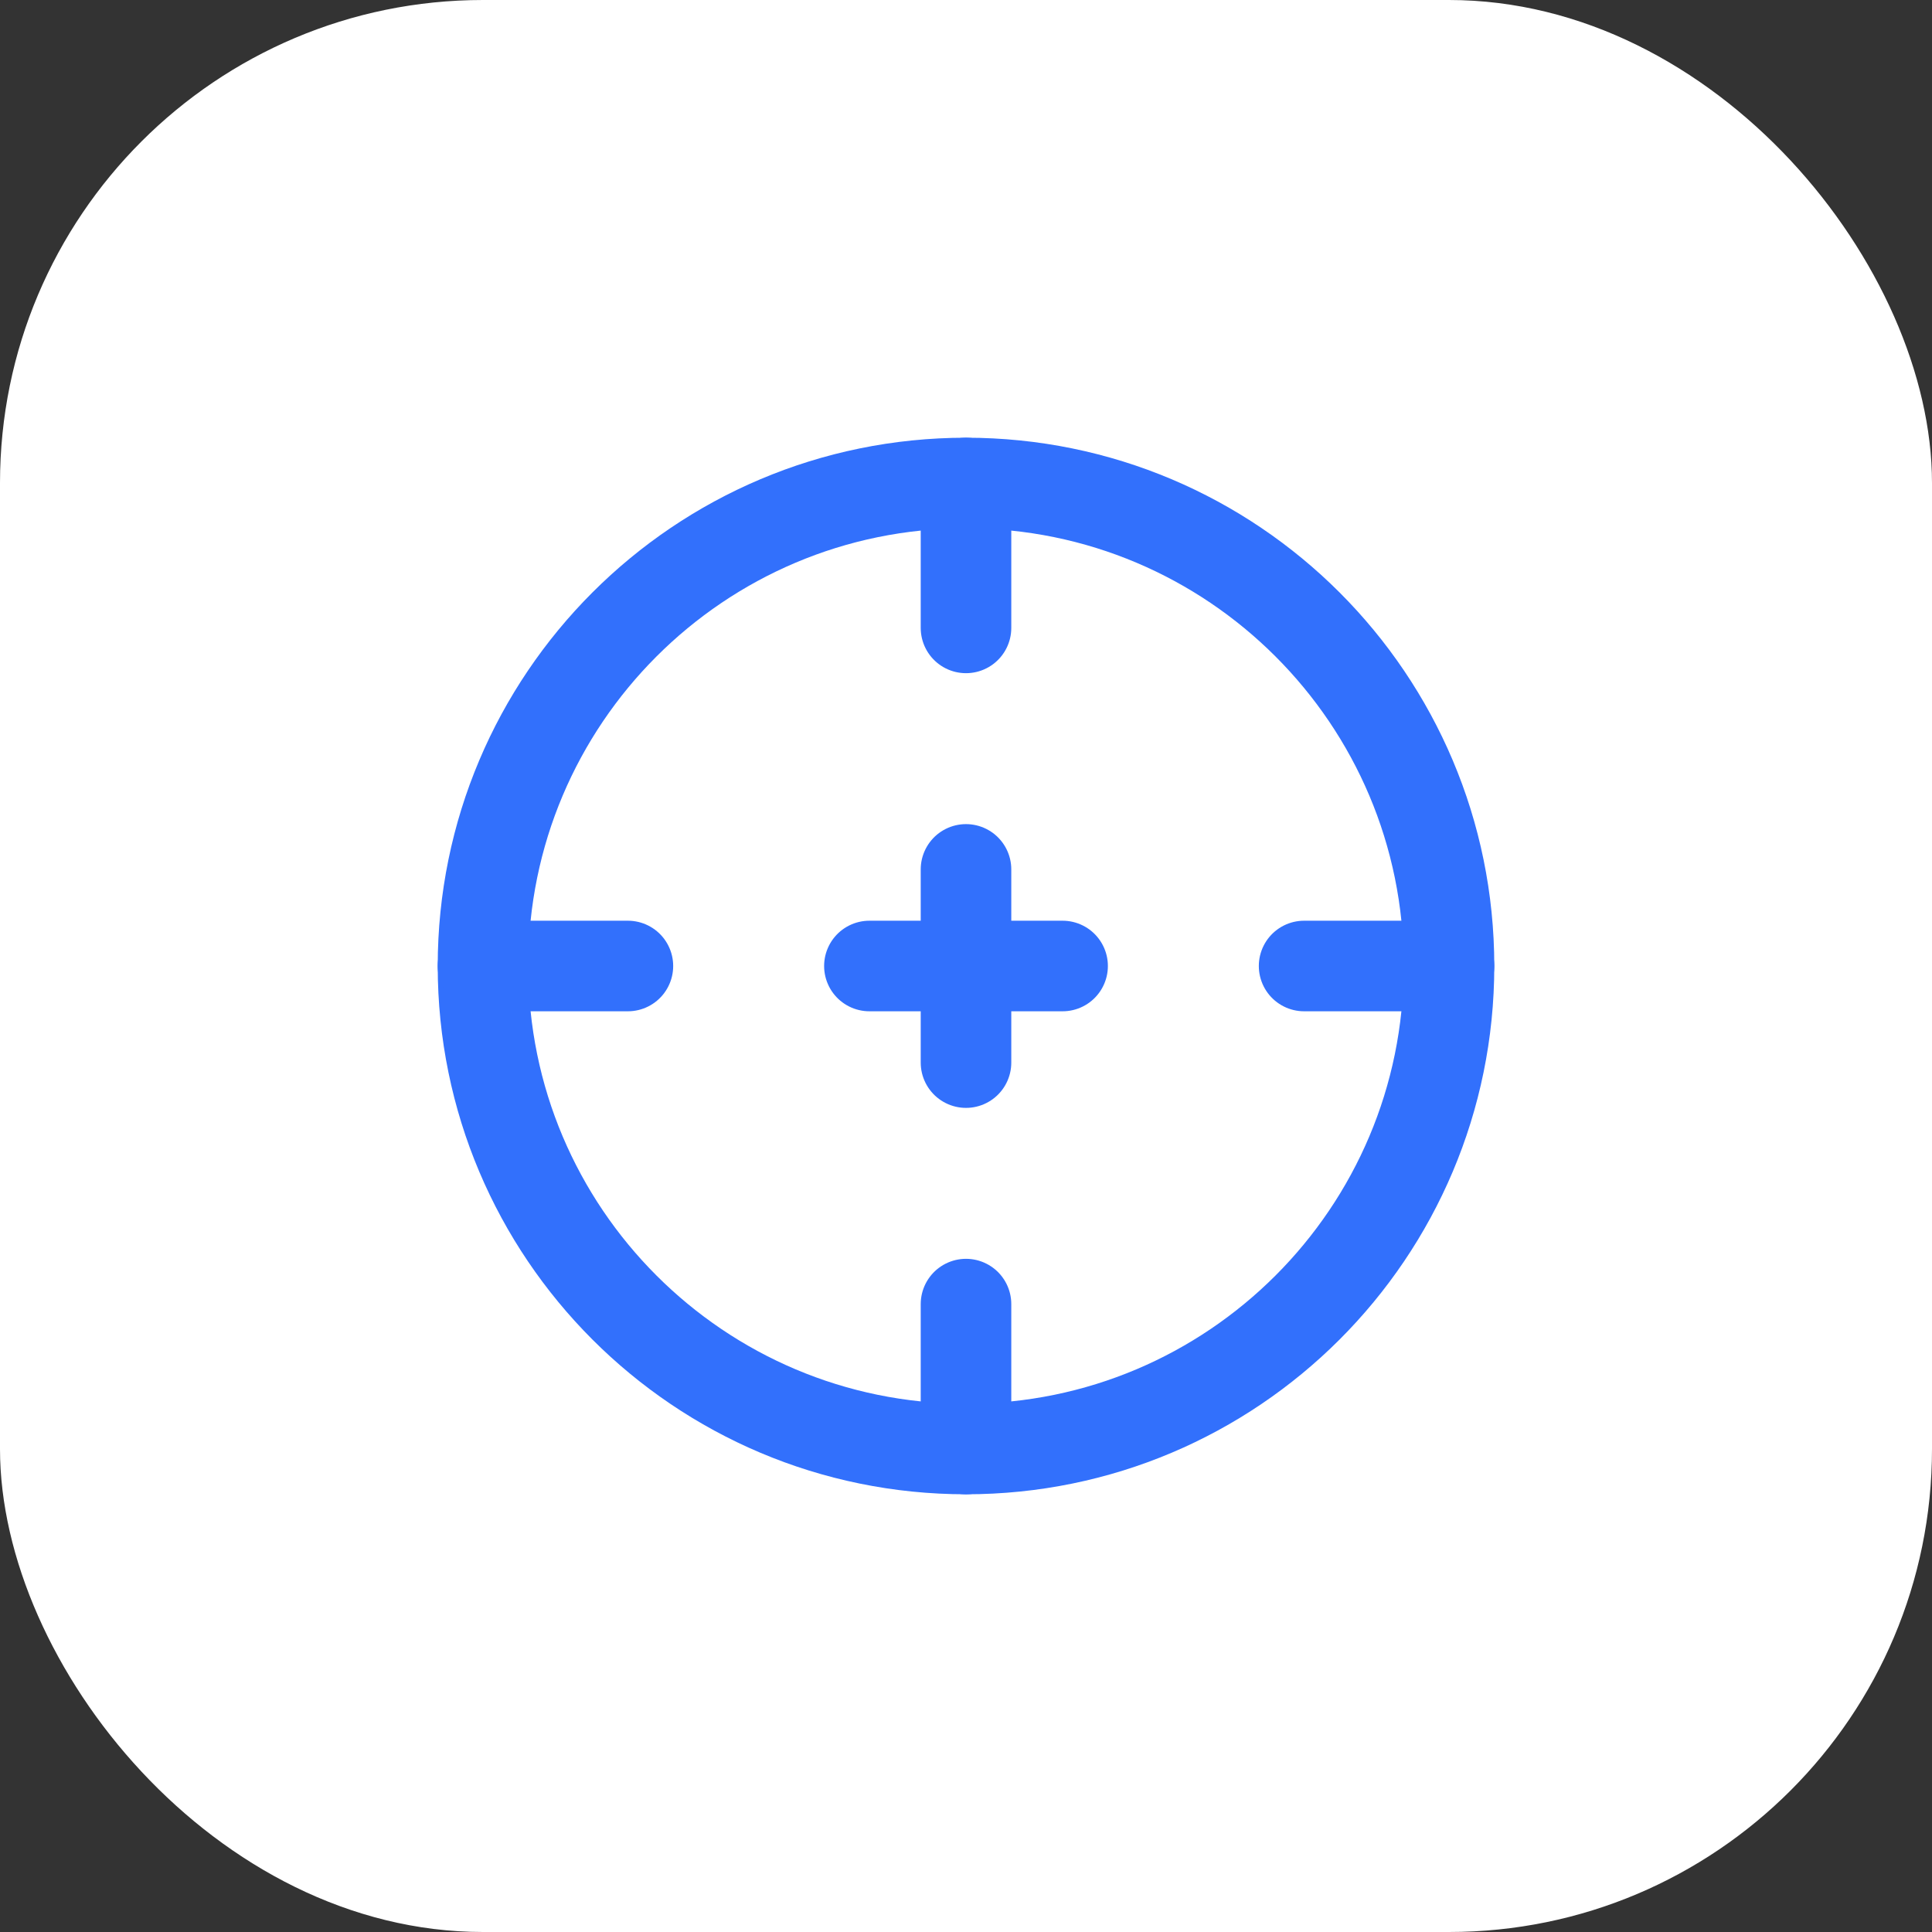 <svg width="64" height="64" viewBox="0 0 64 64" fill="none" xmlns="http://www.w3.org/2000/svg">
<rect x="0" y="0" width="64" height="64" fill="#333333" stroke="none"/>
<rect width="64" height="64" rx="16" fill="white"/>
<path d="M48 32C48 40.837 40.837 48 32 48C23.163 48 16 40.837 16 32C16 23.163 23.163 16 32 16C40.837 16 48 23.163 48 32Z" stroke="#3270FC" stroke-width="3"/>
<path d="M16 32H20.8" stroke="#3270FC" stroke-width="3" stroke-linecap="round"/>
<path d="M43.2 32H48" stroke="#3270FC" stroke-width="3" stroke-linecap="round"/>
<path d="M32 48V43.2" stroke="#3270FC" stroke-width="3" stroke-linecap="round"/>
<path d="M32 20.8V16" stroke="#3270FC" stroke-width="3" stroke-linecap="round"/>
<path d="M28.8 32H32H35.2" stroke="#3270FC" stroke-width="3" stroke-linecap="round" stroke-linejoin="round"/>
<path d="M32 35.2V32V28.8" stroke="#3270FC" stroke-width="3" stroke-linecap="round" stroke-linejoin="round"/>
</svg>
